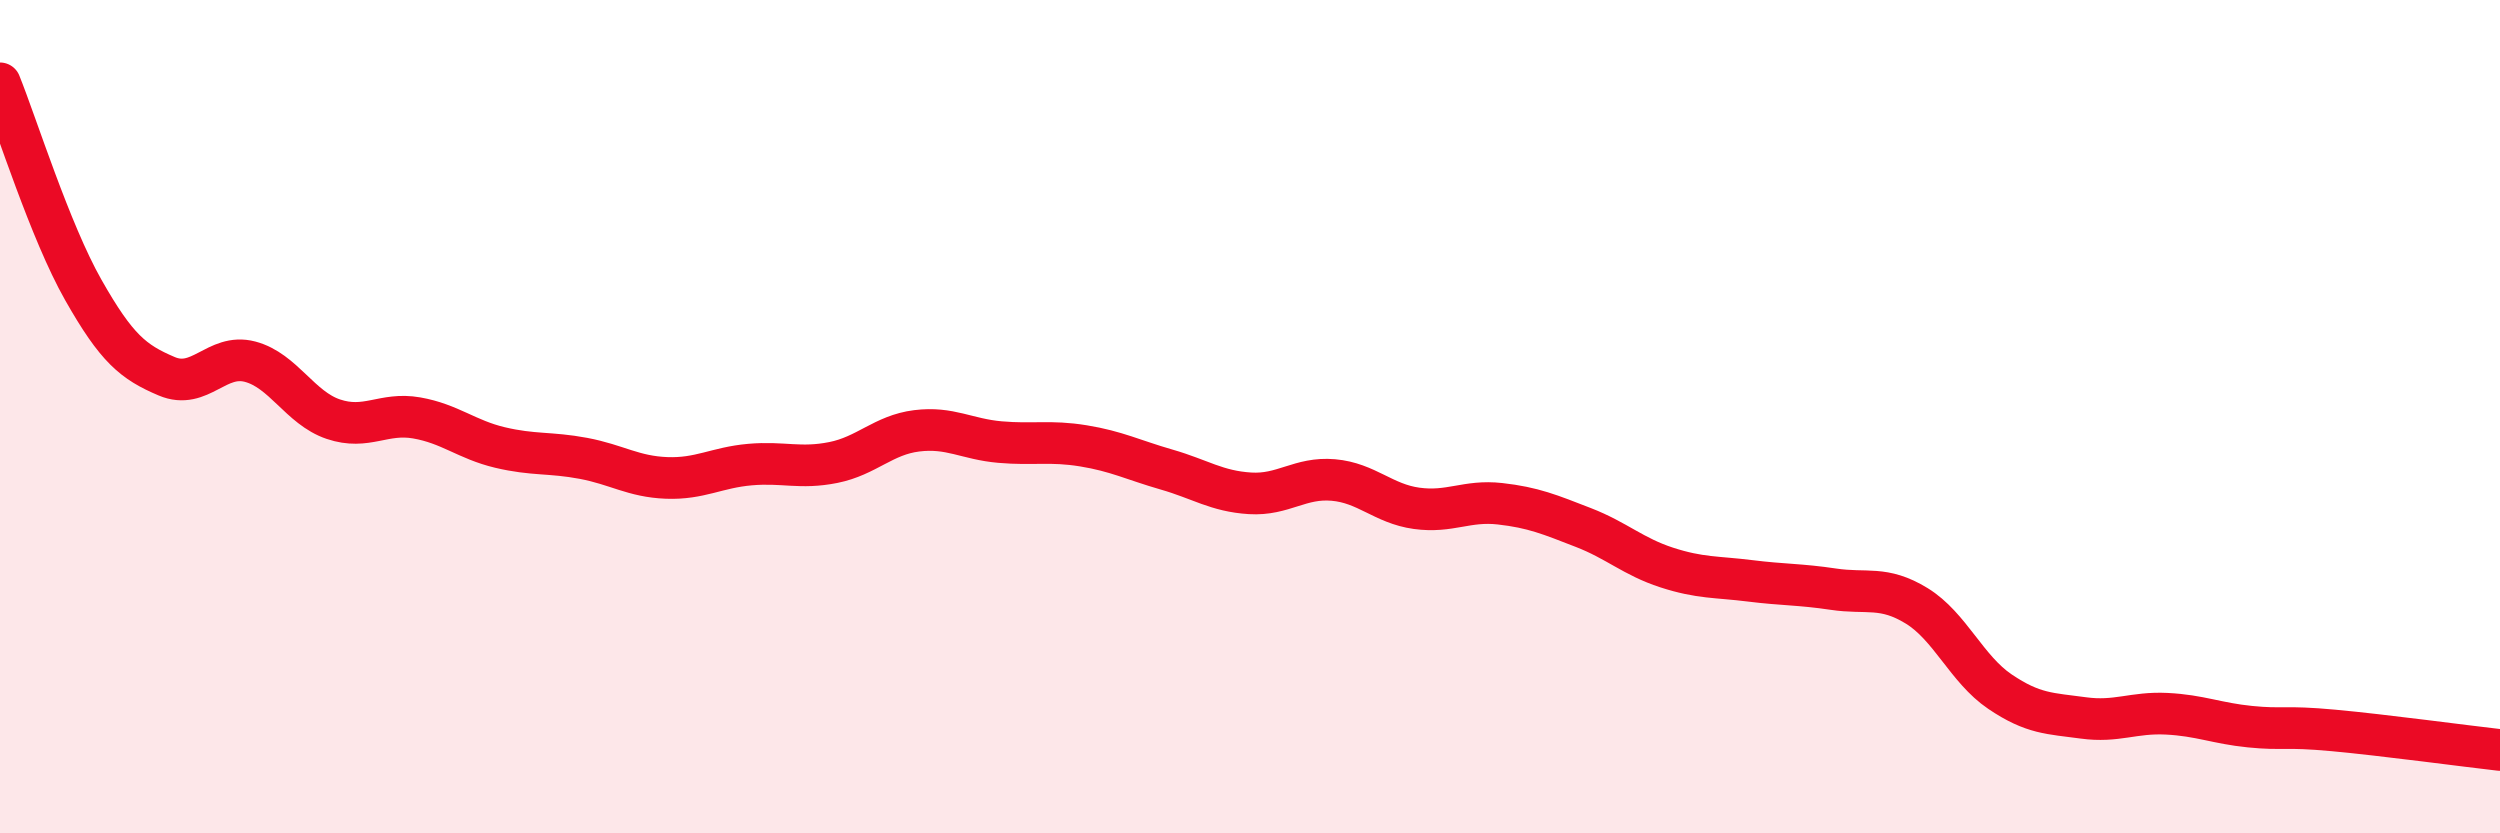 
    <svg width="60" height="20" viewBox="0 0 60 20" xmlns="http://www.w3.org/2000/svg">
      <path
        d="M 0,2 C 0.4,2.99 1.2,5.55 2,6.96 C 2.8,8.37 3.2,8.69 4,9.03 C 4.8,9.37 5.2,8.47 6,8.68 C 6.8,8.89 7.2,9.79 8,10.06 C 8.8,10.33 9.2,9.89 10,10.03 C 10.8,10.17 11.2,10.55 12,10.74 C 12.8,10.93 13.2,10.85 14,11 C 14.8,11.15 15.2,11.44 16,11.47 C 16.8,11.5 17.2,11.22 18,11.15 C 18.8,11.08 19.2,11.26 20,11.1 C 20.8,10.94 21.2,10.44 22,10.34 C 22.8,10.24 23.2,10.54 24,10.61 C 24.8,10.68 25.2,10.57 26,10.7 C 26.8,10.83 27.2,11.04 28,11.27 C 28.8,11.5 29.2,11.79 30,11.84 C 30.8,11.89 31.2,11.45 32,11.52 C 32.8,11.59 33.2,12.09 34,12.2 C 34.8,12.31 35.2,12 36,12.09 C 36.8,12.18 37.2,12.35 38,12.66 C 38.8,12.97 39.2,13.36 40,13.62 C 40.8,13.88 41.2,13.84 42,13.94 C 42.8,14.04 43.2,14.02 44,14.14 C 44.8,14.26 45.2,14.05 46,14.54 C 46.8,15.03 47.2,16.06 48,16.6 C 48.8,17.14 49.2,17.12 50,17.23 C 50.8,17.34 51.2,17.09 52,17.13 C 52.8,17.17 53.2,17.36 54,17.44 C 54.8,17.52 54.8,17.42 56,17.53 C 57.2,17.64 59.2,17.91 60,18L60 20L0 20Z"
        fill="#EB0A25"
        opacity="0.1"
        stroke-linecap="round"
        stroke-linejoin="round"
      />
      <path
        d="M 0,2 C 0.4,2.99 1.2,5.55 2,6.96 C 2.8,8.37 3.2,8.69 4,9.03 C 4.8,9.37 5.2,8.47 6,8.68 C 6.8,8.89 7.2,9.79 8,10.06 C 8.8,10.33 9.2,9.89 10,10.03 C 10.8,10.17 11.2,10.55 12,10.74 C 12.8,10.93 13.2,10.85 14,11 C 14.8,11.15 15.2,11.44 16,11.47 C 16.8,11.5 17.2,11.22 18,11.15 C 18.8,11.08 19.2,11.26 20,11.1 C 20.8,10.94 21.2,10.44 22,10.34 C 22.8,10.24 23.2,10.54 24,10.61 C 24.8,10.68 25.2,10.57 26,10.7 C 26.8,10.83 27.2,11.04 28,11.27 C 28.8,11.5 29.2,11.79 30,11.84 C 30.8,11.89 31.2,11.45 32,11.52 C 32.8,11.59 33.2,12.09 34,12.2 C 34.8,12.31 35.2,12 36,12.09 C 36.8,12.18 37.2,12.35 38,12.66 C 38.8,12.97 39.2,13.36 40,13.62 C 40.8,13.88 41.2,13.84 42,13.94 C 42.8,14.04 43.2,14.02 44,14.14 C 44.8,14.26 45.2,14.05 46,14.54 C 46.8,15.03 47.2,16.06 48,16.6 C 48.8,17.14 49.2,17.12 50,17.23 C 50.8,17.34 51.2,17.09 52,17.13 C 52.8,17.17 53.2,17.36 54,17.44 C 54.8,17.52 54.8,17.42 56,17.53 C 57.2,17.64 59.2,17.91 60,18"
        stroke="#EB0A25"
        stroke-width="1"
        fill="none"
        stroke-linecap="round"
        stroke-linejoin="round"
      />
    </svg>
  